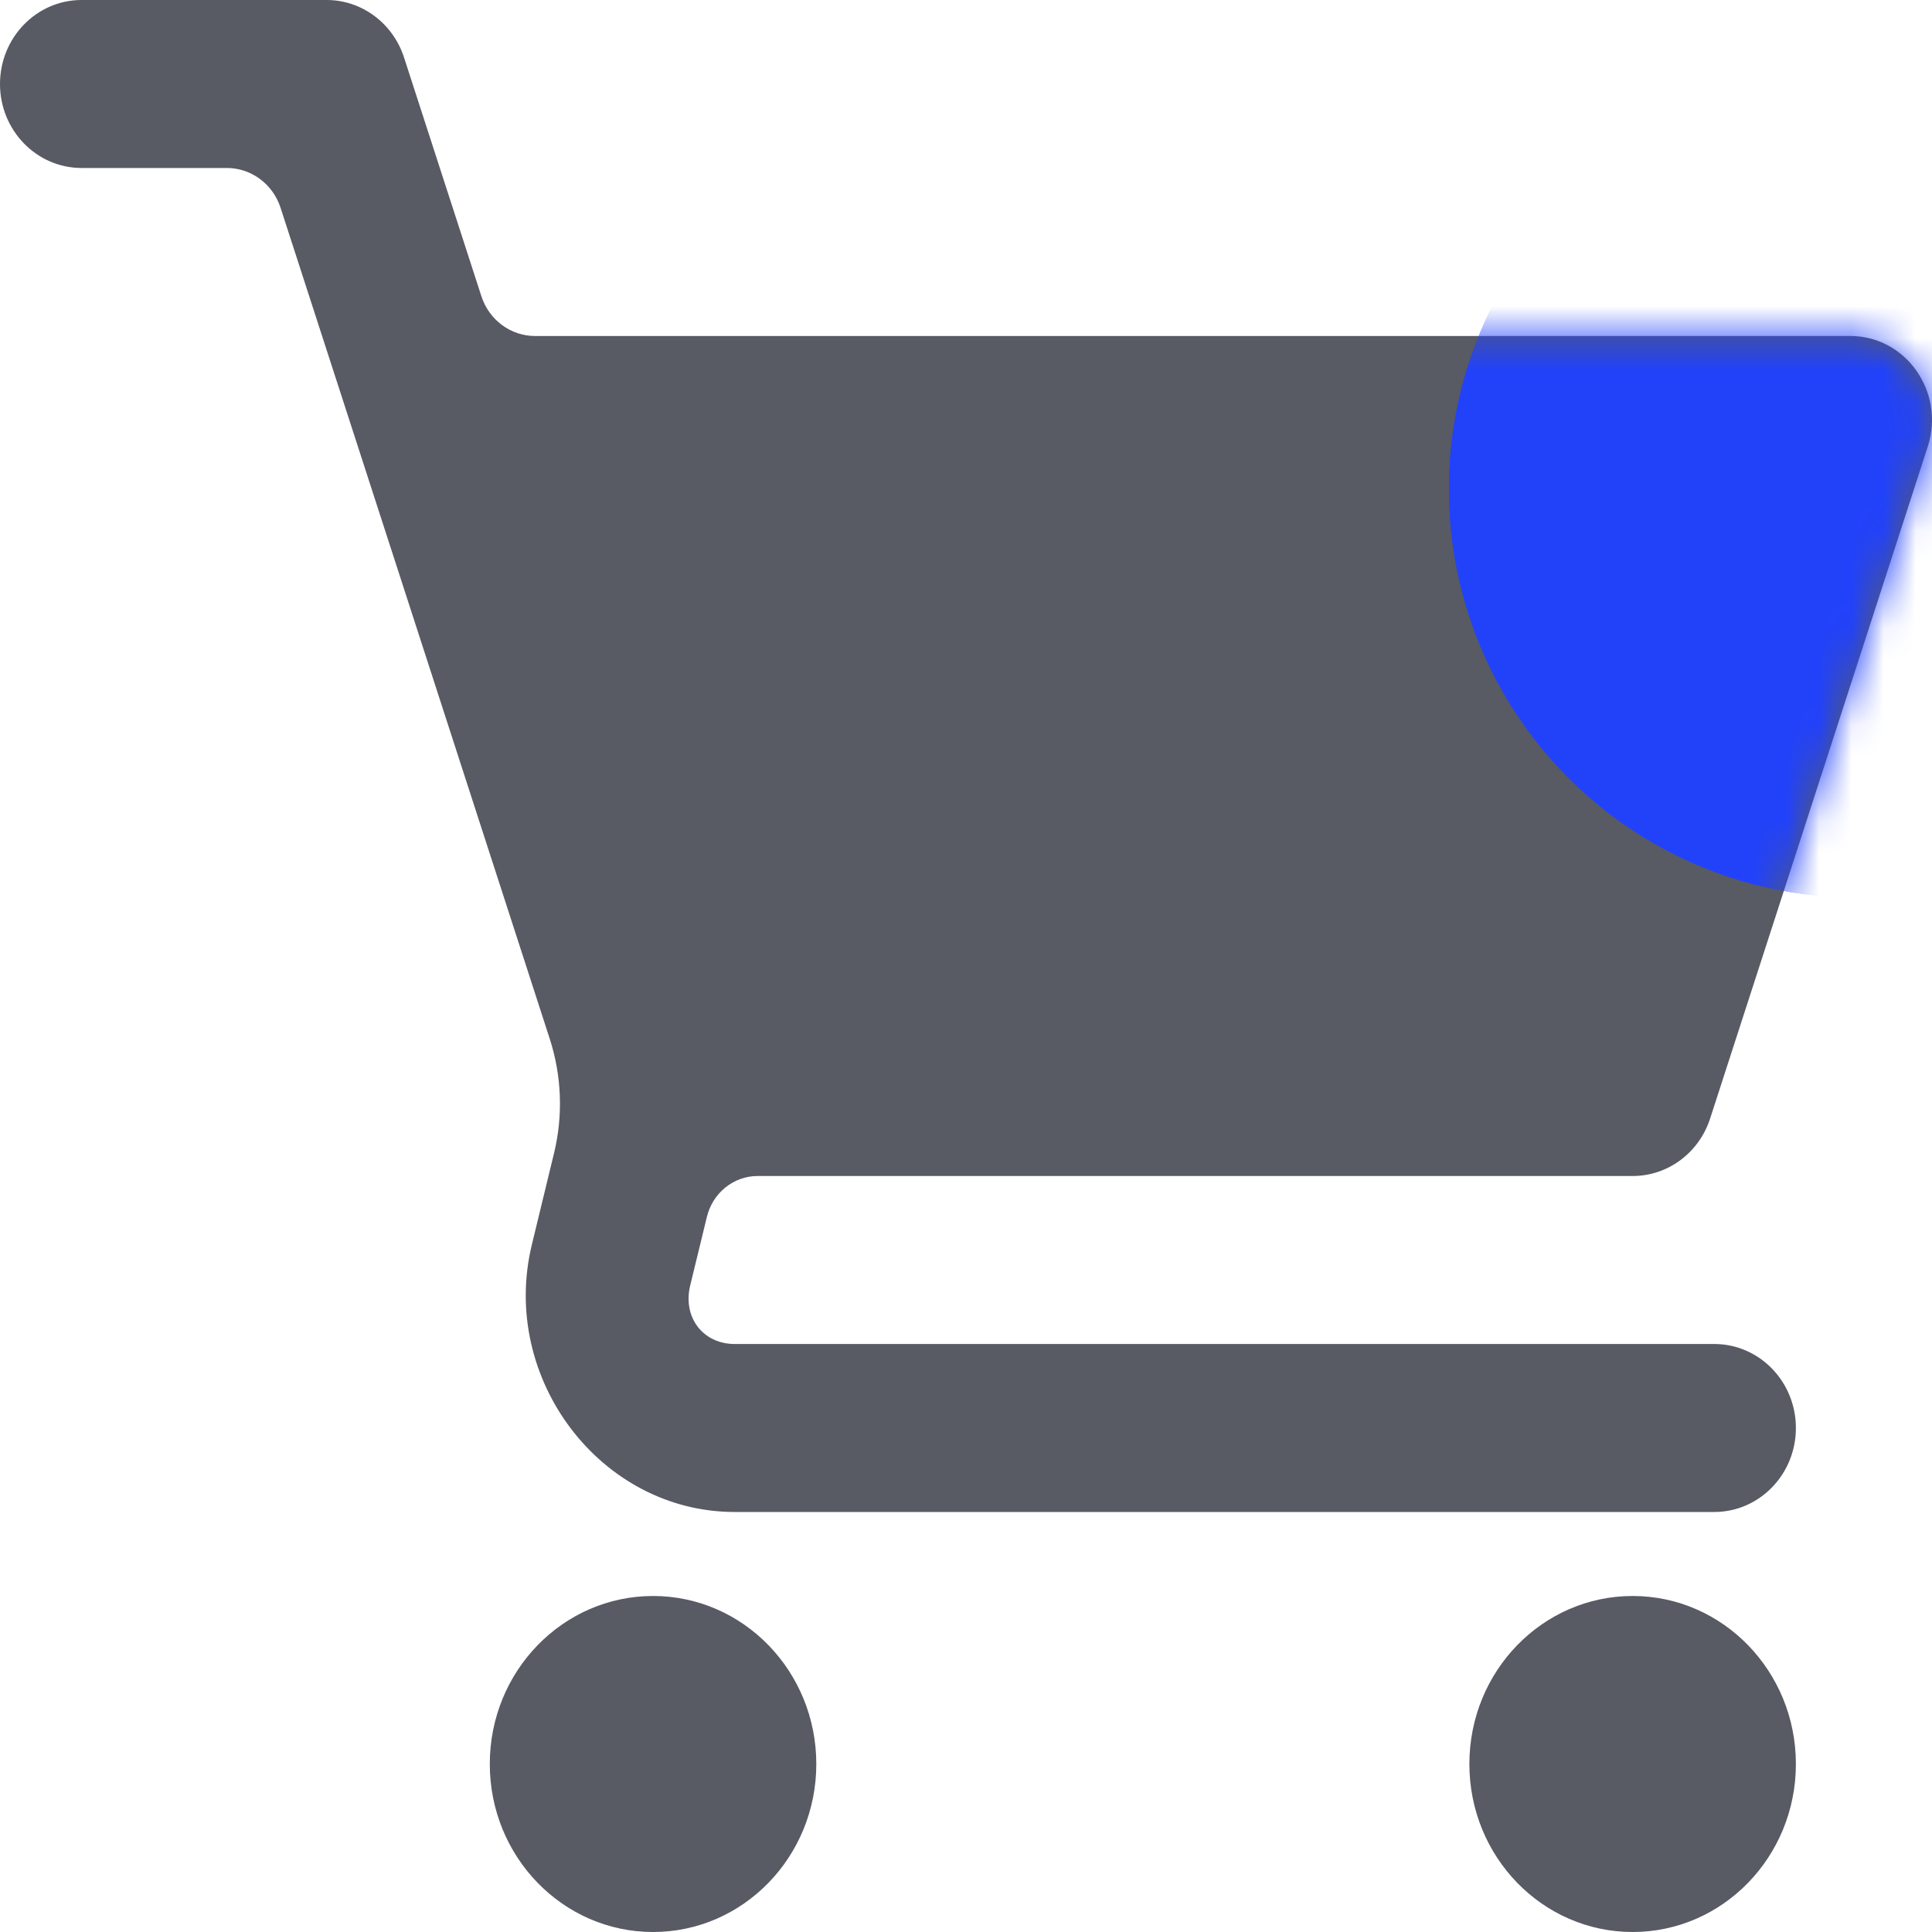 <svg width="60" height="60" viewBox="0 0 60 60" fill="none" xmlns="http://www.w3.org/2000/svg">
<g style="mix-blend-mode:overlay">
<path d="M2.535 3.59764e-07C1.135 3.59764e-07 0 1.168 0 2.609C0 4.049 1.135 5.217 2.535 5.217H7.046C7.415 5.217 7.775 5.337 8.074 5.559C8.374 5.781 8.598 6.095 8.714 6.455L17.073 32.262C17.444 33.408 17.491 34.642 17.206 35.813L16.518 38.651C15.508 42.808 18.652 46.956 22.816 46.956H53.238C54.638 46.956 55.773 45.789 55.773 44.348C55.773 42.907 54.638 41.739 53.238 41.739H22.816C21.829 41.739 21.195 40.906 21.435 39.92L21.954 37.787C22.042 37.426 22.245 37.105 22.53 36.876C22.816 36.646 23.167 36.522 23.529 36.522H50.703C51.794 36.522 52.764 35.804 53.109 34.738L59.868 13.869C60.415 12.179 59.193 10.434 57.462 10.435H16.617C16.248 10.435 15.888 10.315 15.589 10.093C15.289 9.871 15.065 9.558 14.949 9.197L12.547 1.783C12.201 0.718 11.232 -0.001 10.141 3.59764e-07H2.535ZM20.281 49.565C17.481 49.565 15.211 51.901 15.211 54.783C15.211 57.664 17.481 60 20.281 60C23.081 60 25.351 57.664 25.351 54.783C25.351 51.901 23.081 49.565 20.281 49.565ZM50.703 49.565C47.903 49.565 45.633 51.901 45.633 54.783C45.633 57.664 47.903 60 50.703 60C53.503 60 55.773 57.664 55.773 54.783C55.773 51.901 53.503 49.565 50.703 49.565Z" fill="#585a64"/>
</g>
<mask id="mask0_463_6314" style="mask-type:alpha" maskUnits="userSpaceOnUse" x="0" y="0" width="60" height="60">
<g style="mix-blend-mode:overlay">
<path d="M2.535 3.59765e-07C1.135 3.59765e-07 0 1.168 0 2.609C0 4.049 1.135 5.217 2.535 5.217H7.046C7.415 5.217 7.775 5.337 8.074 5.559C8.374 5.781 8.598 6.095 8.714 6.455L17.073 32.262C17.444 33.408 17.491 34.642 17.206 35.813L16.518 38.651C15.508 42.808 18.652 46.956 22.816 46.956H53.238C54.638 46.956 55.773 45.789 55.773 44.348C55.773 42.907 54.638 41.739 53.238 41.739H22.816C21.829 41.739 21.195 40.906 21.435 39.92L21.954 37.787C22.042 37.426 22.245 37.105 22.53 36.876C22.816 36.646 23.167 36.522 23.529 36.522H50.703C51.794 36.522 52.764 35.804 53.109 34.738L59.868 13.869C60.415 12.179 59.193 10.434 57.462 10.435H16.617C16.248 10.435 15.888 10.315 15.589 10.093C15.289 9.871 15.065 9.558 14.949 9.197L12.547 1.783C12.201 0.718 11.232 -0.001 10.141 3.59765e-07H2.535ZM20.281 49.565C17.481 49.565 15.211 51.901 15.211 54.783C15.211 57.664 17.481 60 20.281 60C23.081 60 25.351 57.664 25.351 54.783C25.351 51.901 23.081 49.565 20.281 49.565ZM50.703 49.565C47.903 49.565 45.633 51.901 45.633 54.783C45.633 57.664 47.903 60 50.703 60C53.503 60 55.773 57.664 55.773 54.783C55.773 51.901 53.503 49.565 50.703 49.565Z" fill="#585a64"/>
</g>
</mask>
<g mask="url(#mask0_463_6314)">
<g style="mix-blend-mode:plus-lighter" filter="url(#filter0_f_463_6314)">
<g filter="url(#filter1_if_463_6314)">
<circle cx="57.689" cy="11.689" r="12.689" fill="#2242FA"/>
</g>
<g filter="url(#filter2_if_463_6314)">
<circle cx="57.689" cy="11.689" r="12.689" fill="#2242FA"/>
</g>
<g filter="url(#filter3_i_463_6314)">
<circle cx="57.919" cy="11.459" r="9.229" fill="#2242FA"/>
</g>
<g style="mix-blend-mode:plus-lighter" filter="url(#filter4_if_463_6314)">
<circle cx="57.689" cy="11.689" r="12.689" fill="#2242FA"/>
</g>
</g>
</g>
<defs>
<filter id="filter0_f_463_6314" x="20" y="-26" width="75.379" height="75.379" filterUnits="userSpaceOnUse" color-interpolation-filters="sRGB">
<feFlood flood-opacity="0" result="BackgroundImageFix"/>
<feBlend mode="normal" in="SourceGraphic" in2="BackgroundImageFix" result="shape"/>
<feGaussianBlur stdDeviation="12.5" result="effect1_foregroundBlur_463_6314"/>
</filter>
<filter id="filter1_if_463_6314" x="25.225" y="-20.775" width="64.929" height="64.929" filterUnits="userSpaceOnUse" color-interpolation-filters="sRGB">
<feFlood flood-opacity="0" result="BackgroundImageFix"/>
<feBlend mode="normal" in="SourceGraphic" in2="BackgroundImageFix" result="shape"/>
<feColorMatrix in="SourceAlpha" type="matrix" values="0 0 0 0 0 0 0 0 0 0 0 0 0 0 0 0 0 0 127 0" result="hardAlpha"/>
<feOffset dy="3.5"/>
<feGaussianBlur stdDeviation="1.75"/>
<feComposite in2="hardAlpha" operator="arithmetic" k2="-1" k3="1"/>
<feColorMatrix type="matrix" values="0 0 0 0 1 0 0 0 0 1 0 0 0 0 1 0 0 0 0.25 0"/>
<feBlend mode="normal" in2="shape" result="effect1_innerShadow_463_6314"/>
<feGaussianBlur stdDeviation="9.887" result="effect2_foregroundBlur_463_6314"/>
</filter>
<filter id="filter2_if_463_6314" x="25.225" y="-20.775" width="64.929" height="64.929" filterUnits="userSpaceOnUse" color-interpolation-filters="sRGB">
<feFlood flood-opacity="0" result="BackgroundImageFix"/>
<feBlend mode="normal" in="SourceGraphic" in2="BackgroundImageFix" result="shape"/>
<feColorMatrix in="SourceAlpha" type="matrix" values="0 0 0 0 0 0 0 0 0 0 0 0 0 0 0 0 0 0 127 0" result="hardAlpha"/>
<feOffset dy="3.5"/>
<feGaussianBlur stdDeviation="1.75"/>
<feComposite in2="hardAlpha" operator="arithmetic" k2="-1" k3="1"/>
<feColorMatrix type="matrix" values="0 0 0 0 1 0 0 0 0 1 0 0 0 0 1 0 0 0 0.25 0"/>
<feBlend mode="normal" in2="shape" result="effect1_innerShadow_463_6314"/>
<feGaussianBlur stdDeviation="9.887" result="effect2_foregroundBlur_463_6314"/>
</filter>
<filter id="filter3_i_463_6314" x="48.69" y="2.23" width="18.457" height="18.457" filterUnits="userSpaceOnUse" color-interpolation-filters="sRGB">
<feFlood flood-opacity="0" result="BackgroundImageFix"/>
<feBlend mode="normal" in="SourceGraphic" in2="BackgroundImageFix" result="shape"/>
<feColorMatrix in="SourceAlpha" type="matrix" values="0 0 0 0 0 0 0 0 0 0 0 0 0 0 0 0 0 0 127 0" result="hardAlpha"/>
<feOffset/>
<feGaussianBlur stdDeviation="4.069"/>
<feComposite in2="hardAlpha" operator="arithmetic" k2="-1" k3="1"/>
<feColorMatrix type="matrix" values="0 0 0 0 1 0 0 0 0 1 0 0 0 0 1 0 0 0 1 0"/>
<feBlend mode="normal" in2="shape" result="effect1_innerShadow_463_6314"/>
</filter>
<filter id="filter4_if_463_6314" x="36.25" y="-9.75" width="42.879" height="42.879" filterUnits="userSpaceOnUse" color-interpolation-filters="sRGB">
<feFlood flood-opacity="0" result="BackgroundImageFix"/>
<feBlend mode="normal" in="SourceGraphic" in2="BackgroundImageFix" result="shape"/>
<feColorMatrix in="SourceAlpha" type="matrix" values="0 0 0 0 0 0 0 0 0 0 0 0 0 0 0 0 0 0 127 0" result="hardAlpha"/>
<feOffset dy="3.5"/>
<feGaussianBlur stdDeviation="1.75"/>
<feComposite in2="hardAlpha" operator="arithmetic" k2="-1" k3="1"/>
<feColorMatrix type="matrix" values="0 0 0 0 1 0 0 0 0 1 0 0 0 0 1 0 0 0 0.25 0"/>
<feBlend mode="normal" in2="shape" result="effect1_innerShadow_463_6314"/>
<feGaussianBlur stdDeviation="4.375" result="effect2_foregroundBlur_463_6314"/>
</filter>
</defs>
</svg>
